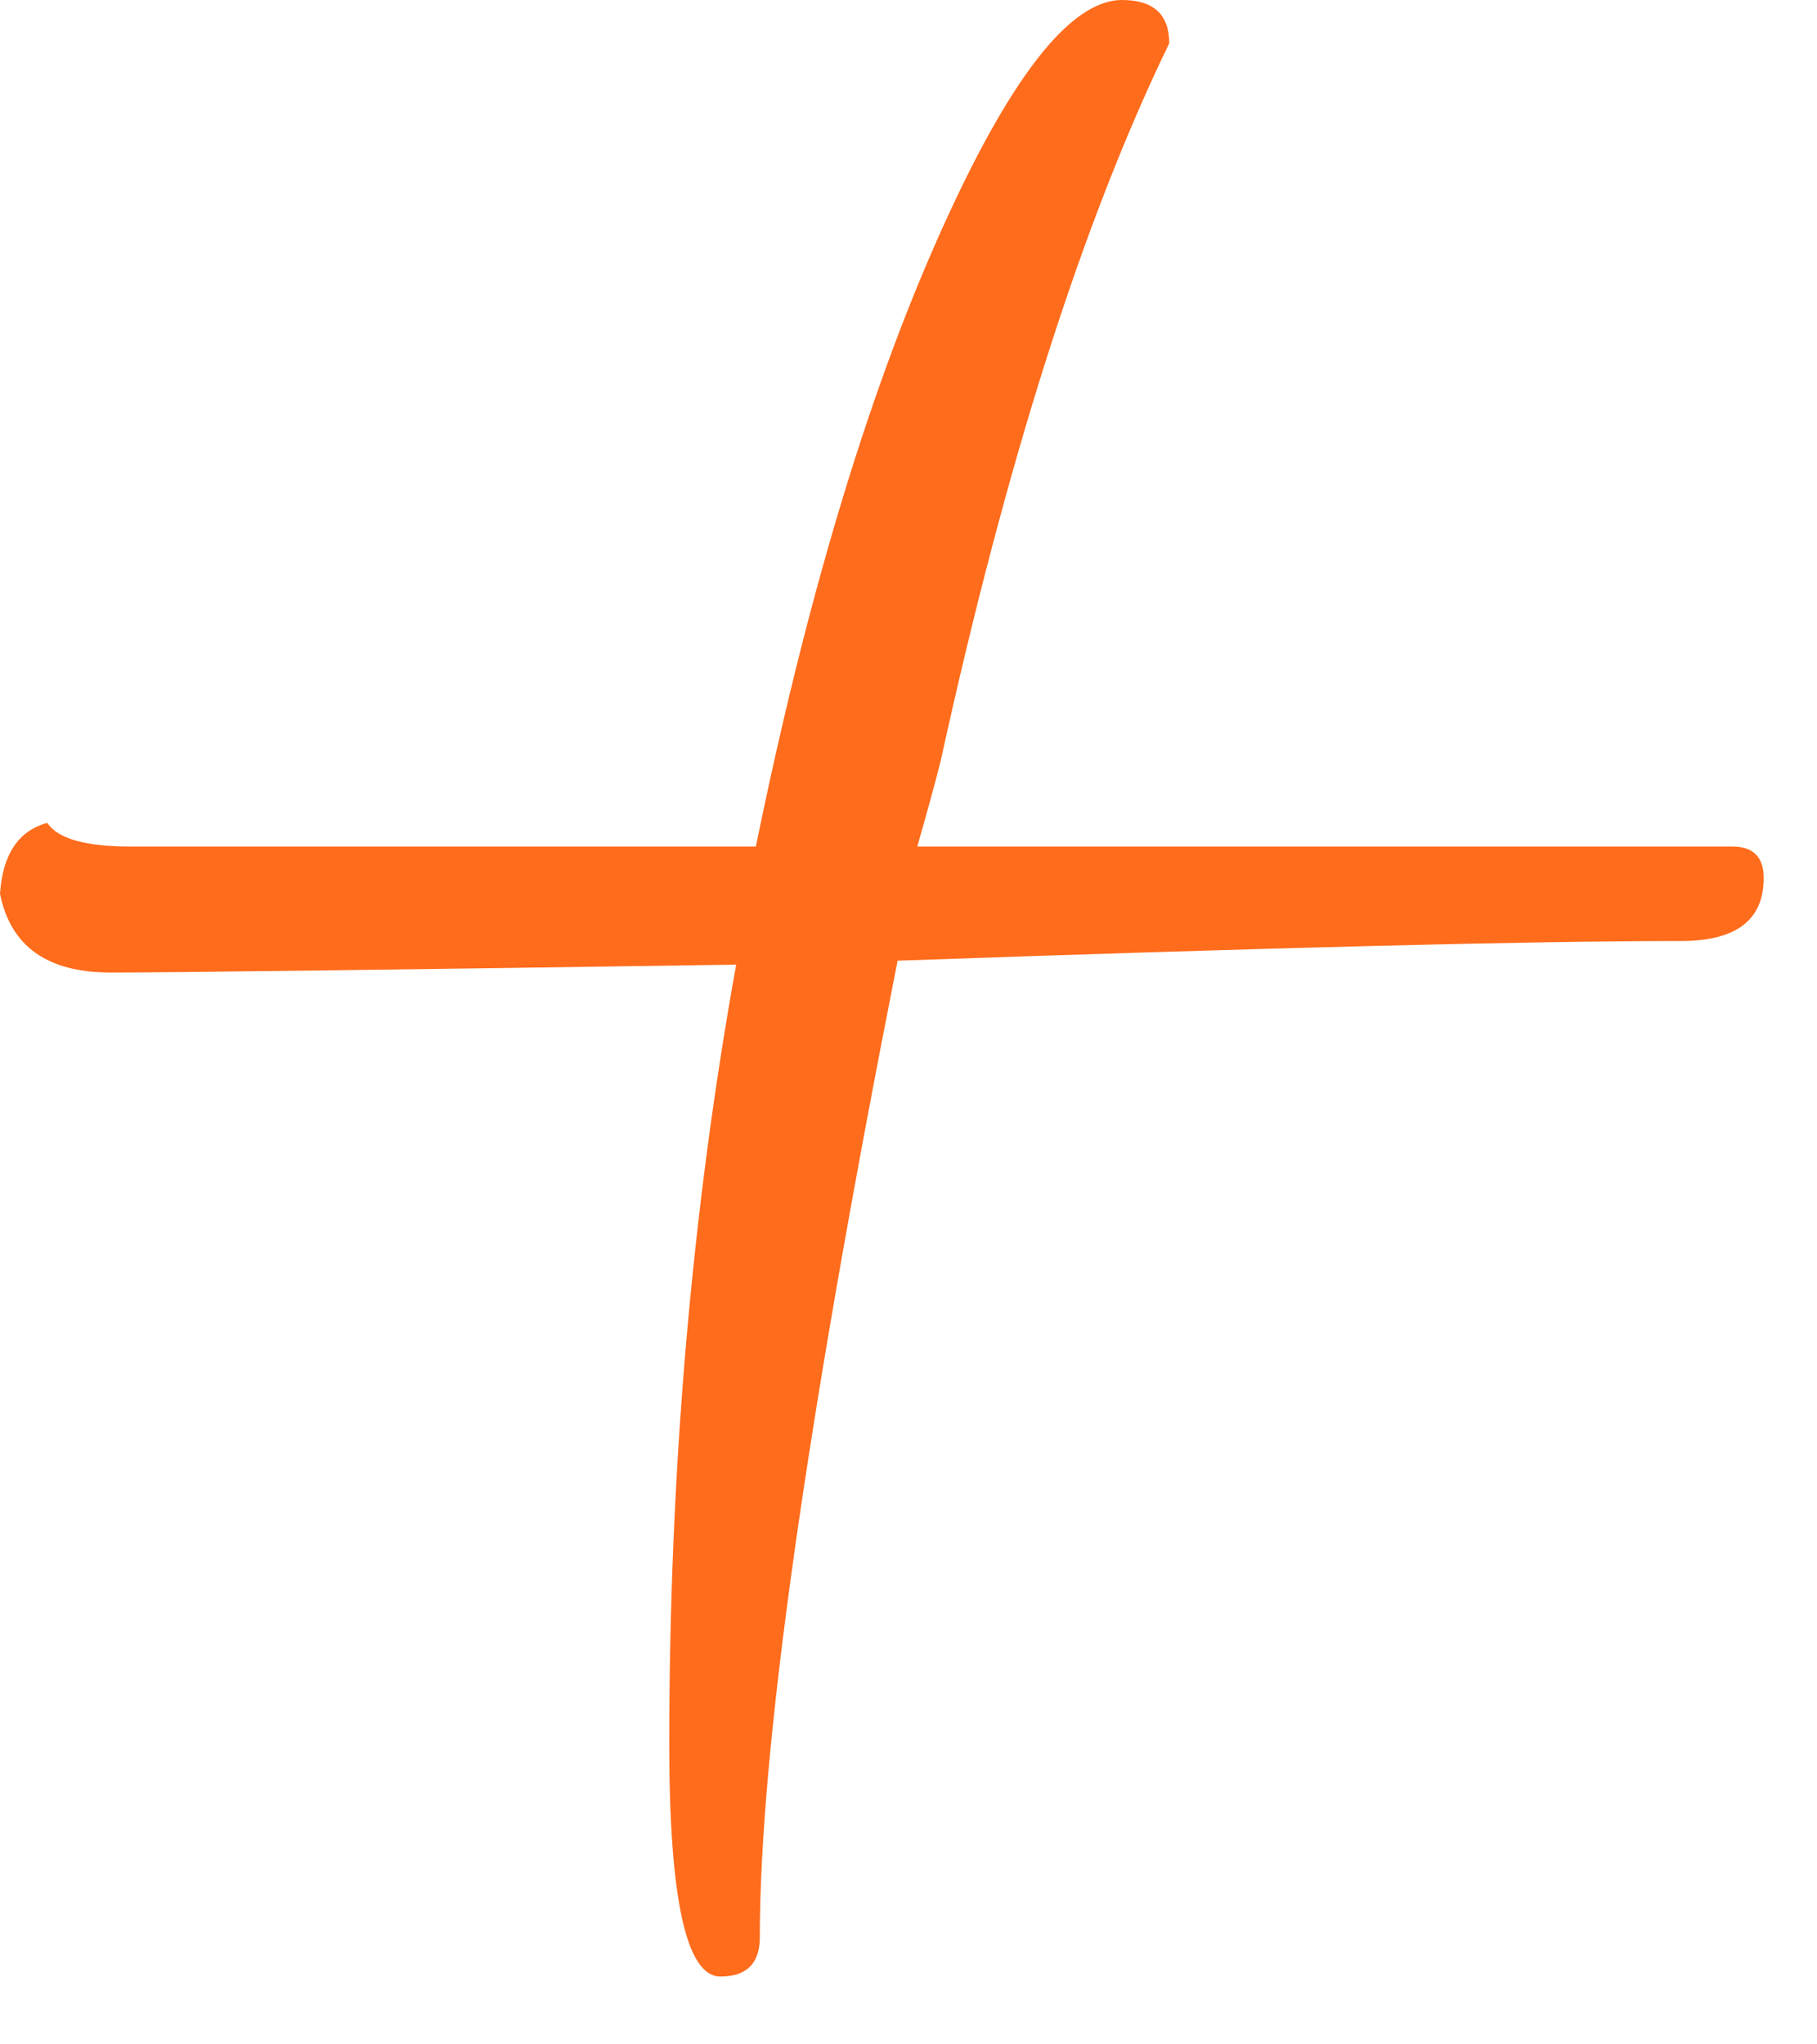 <?xml version="1.0" encoding="UTF-8"?> <svg xmlns="http://www.w3.org/2000/svg" width="24" height="27" viewBox="0 0 24 27" fill="none"> <path d="M22.204 12.428C20.228 12.428 16.779 12.515 11.856 12.688C10.643 18.824 10.036 23.123 10.036 25.584C10.036 25.931 9.863 26.104 9.516 26.104C9.065 26.104 8.84 25.081 8.84 23.036C8.84 19.431 9.135 15.999 9.724 12.74C5.079 12.809 2.323 12.844 1.456 12.844C0.624 12.844 0.139 12.497 0 11.804C0.035 11.284 0.243 10.972 0.624 10.868C0.763 11.076 1.127 11.18 1.716 11.18H9.984C10.643 7.956 11.44 5.287 12.376 3.172C13.312 1.057 14.127 0 14.82 0C15.236 0 15.444 0.191 15.444 0.572C14.3 2.929 13.295 6.084 12.428 10.036C12.359 10.313 12.255 10.695 12.116 11.18H22.88C23.157 11.18 23.296 11.319 23.296 11.596C23.296 12.151 22.932 12.428 22.204 12.428Z" fill="#FF6C1C"></path> </svg> 